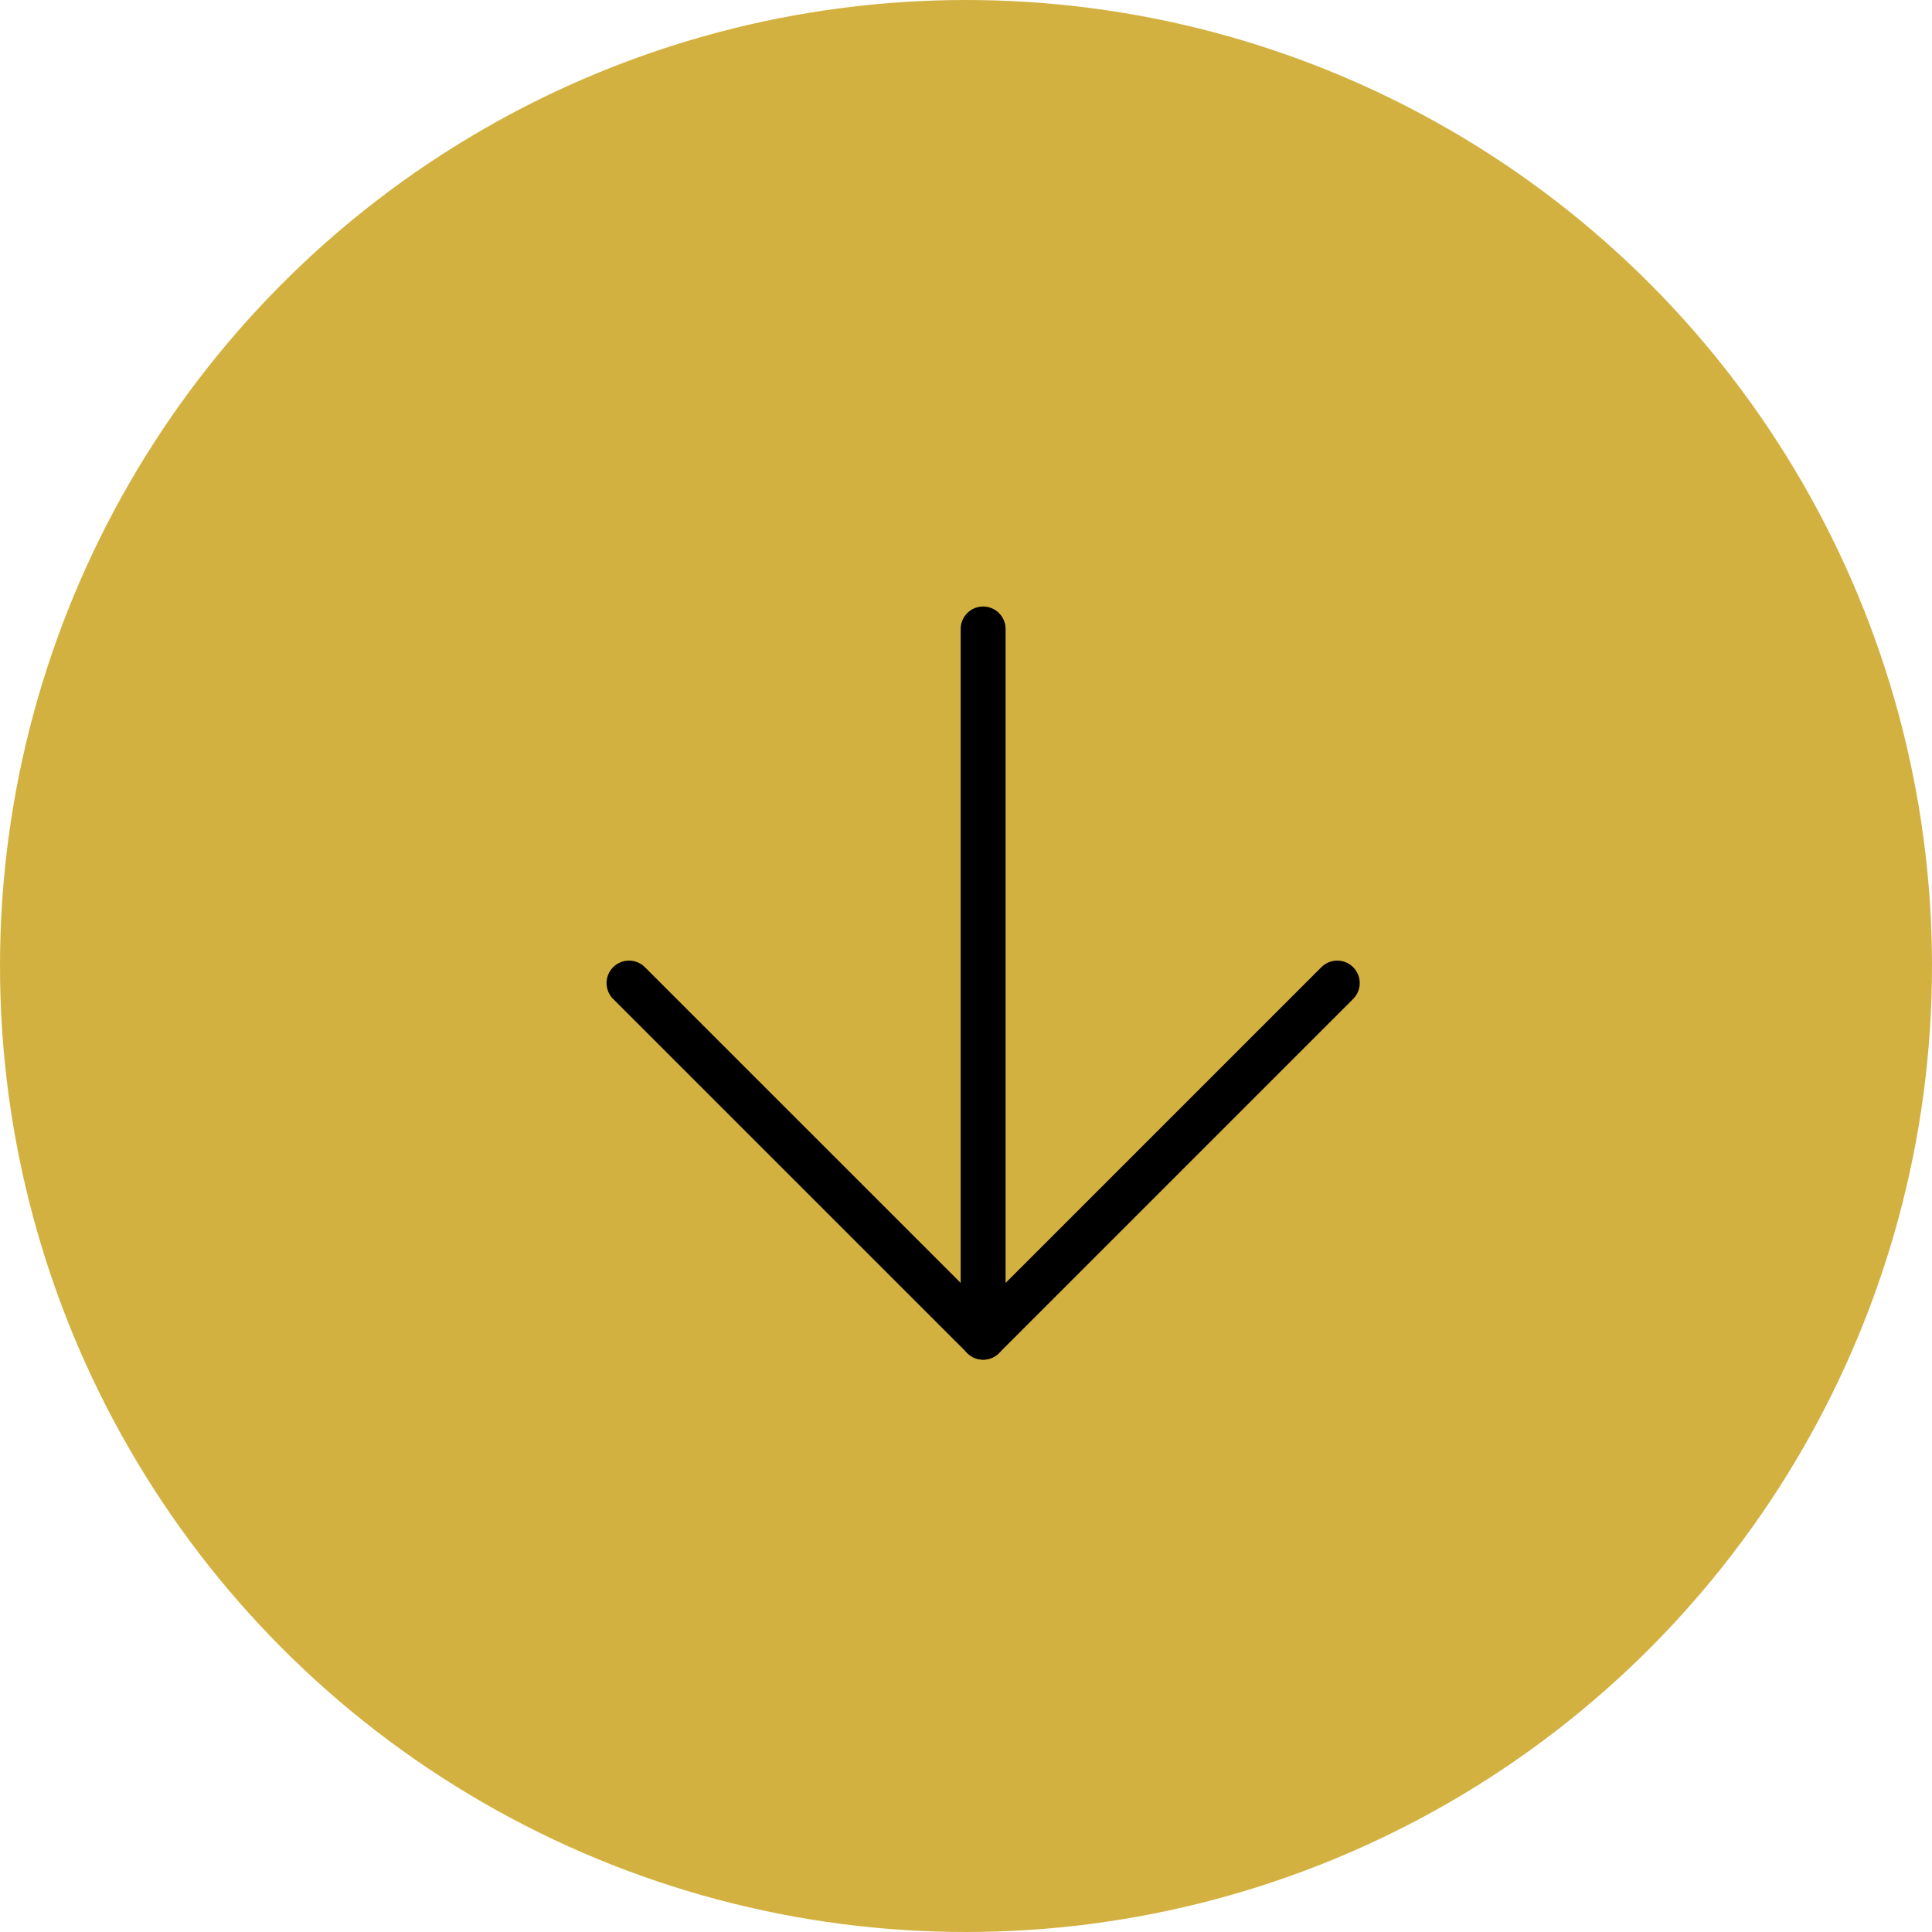 <svg xmlns="http://www.w3.org/2000/svg" width="43" height="43" viewBox="0 0 43 43">
  <g id="Gruppe_633" data-name="Gruppe 633" transform="translate(-1618.527 -1032.784)">
    <g id="Gruppe_634" data-name="Gruppe 634" transform="translate(1)">
      <circle id="Ellipse_3" data-name="Ellipse 3" cx="21.5" cy="21.5" r="21.5" transform="translate(1617.527 1032.784)" fill="#d3b140"/>
      <g id="Gruppe_631" data-name="Gruppe 631" transform="translate(1.527 -2.02)">
        <g id="Gruppe_632" data-name="Gruppe 632" transform="translate(1630 1048.803)">
          <g id="Icon_feather-arrow-down" data-name="Icon feather-arrow-down">
            <path id="Pfad_295" data-name="Pfad 295" d="M18,7.5V23.263" transform="translate(-10.119 -7.5)" fill="none" stroke="#000" stroke-linecap="round" stroke-linejoin="round" stroke-width="1"/>
            <path id="Pfad_296" data-name="Pfad 296" d="M23.263,18l-7.881,7.881L7.5,18" transform="translate(-7.5 -10.119)" fill="none" stroke="#000" stroke-linecap="round" stroke-linejoin="round" stroke-width="1"/>
          </g>
        </g>
      </g>
    </g>
  </g>
</svg>
